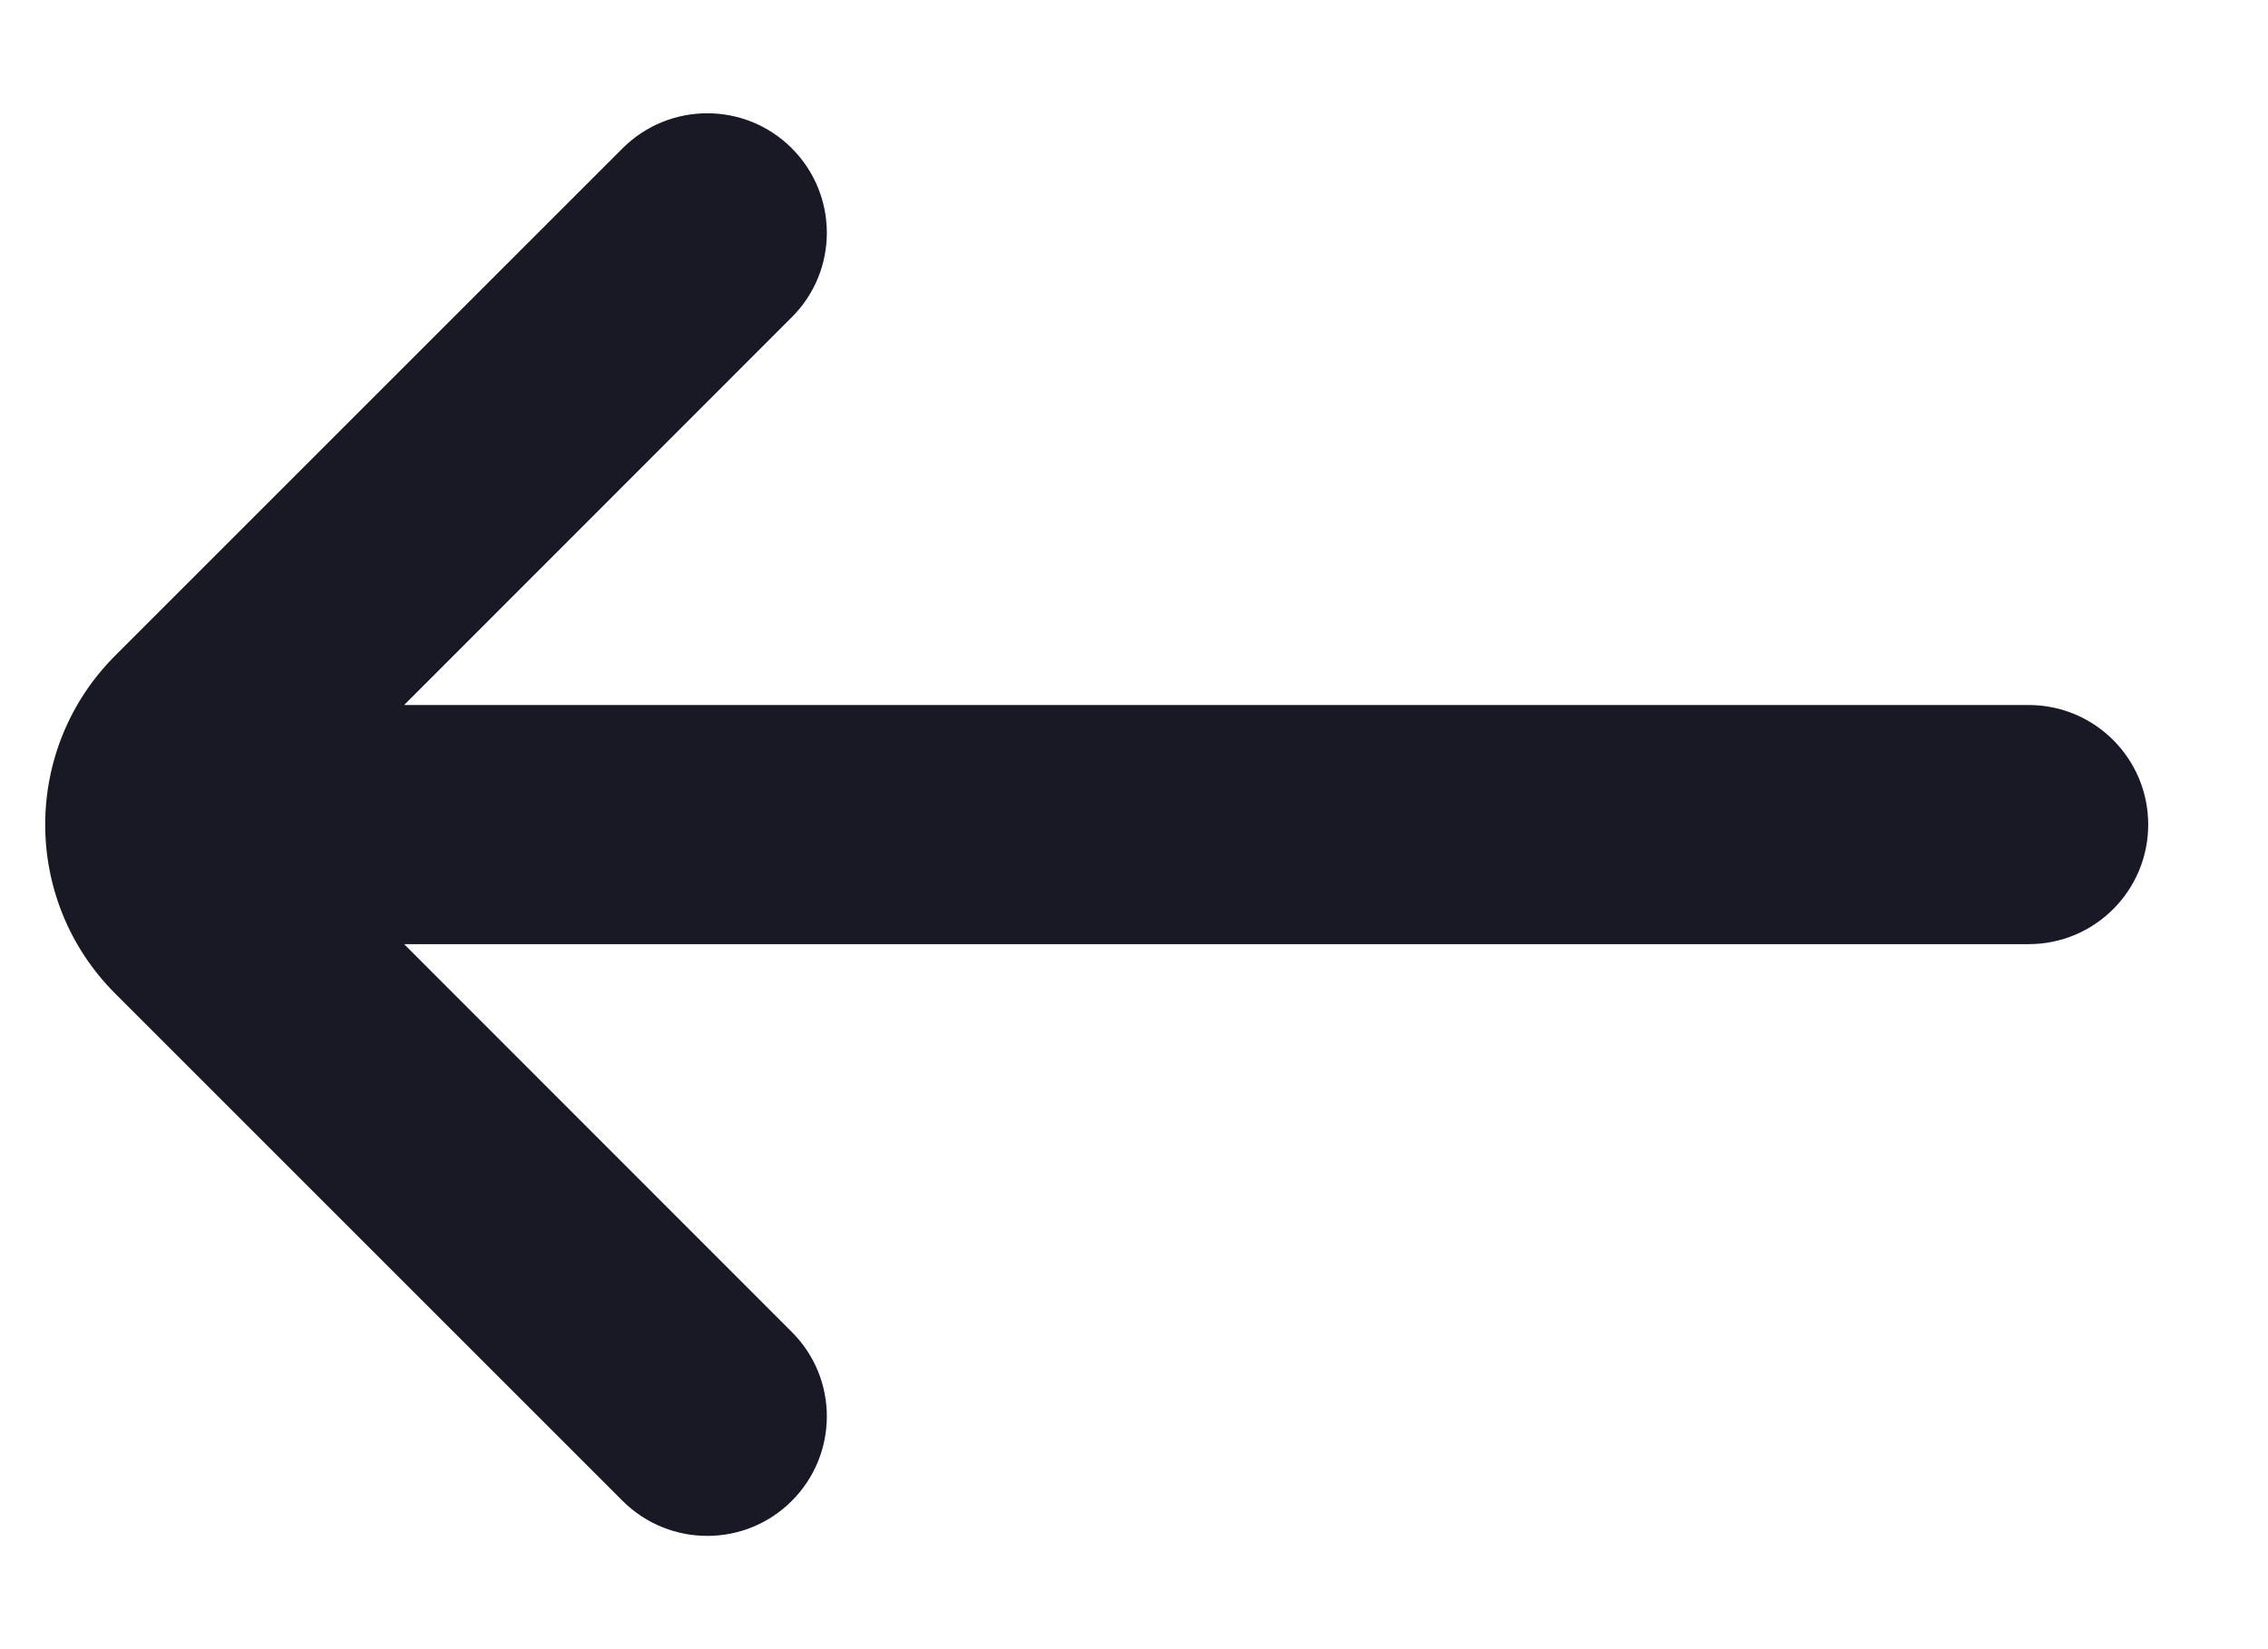 <svg width="11" height="8" viewBox="0 0 11 8" fill="#191825" xmlns="http://www.w3.org/2000/svg">
<path d="M1.96 3.42H9.839C10.16 3.42 10.419 3.68 10.419 4C10.419 4.32 10.16 4.58 9.839 4.58H1.96L3.84 6.461C4.067 6.687 4.067 7.054 3.84 7.281C3.614 7.507 3.247 7.507 3.02 7.281L0.559 4.82C0.106 4.367 0.106 3.633 0.559 3.18L3.02 0.719C3.247 0.493 3.614 0.493 3.84 0.719C4.067 0.946 4.067 1.313 3.84 1.539L1.96 3.42Z" fill="#191825"/>
</svg>
